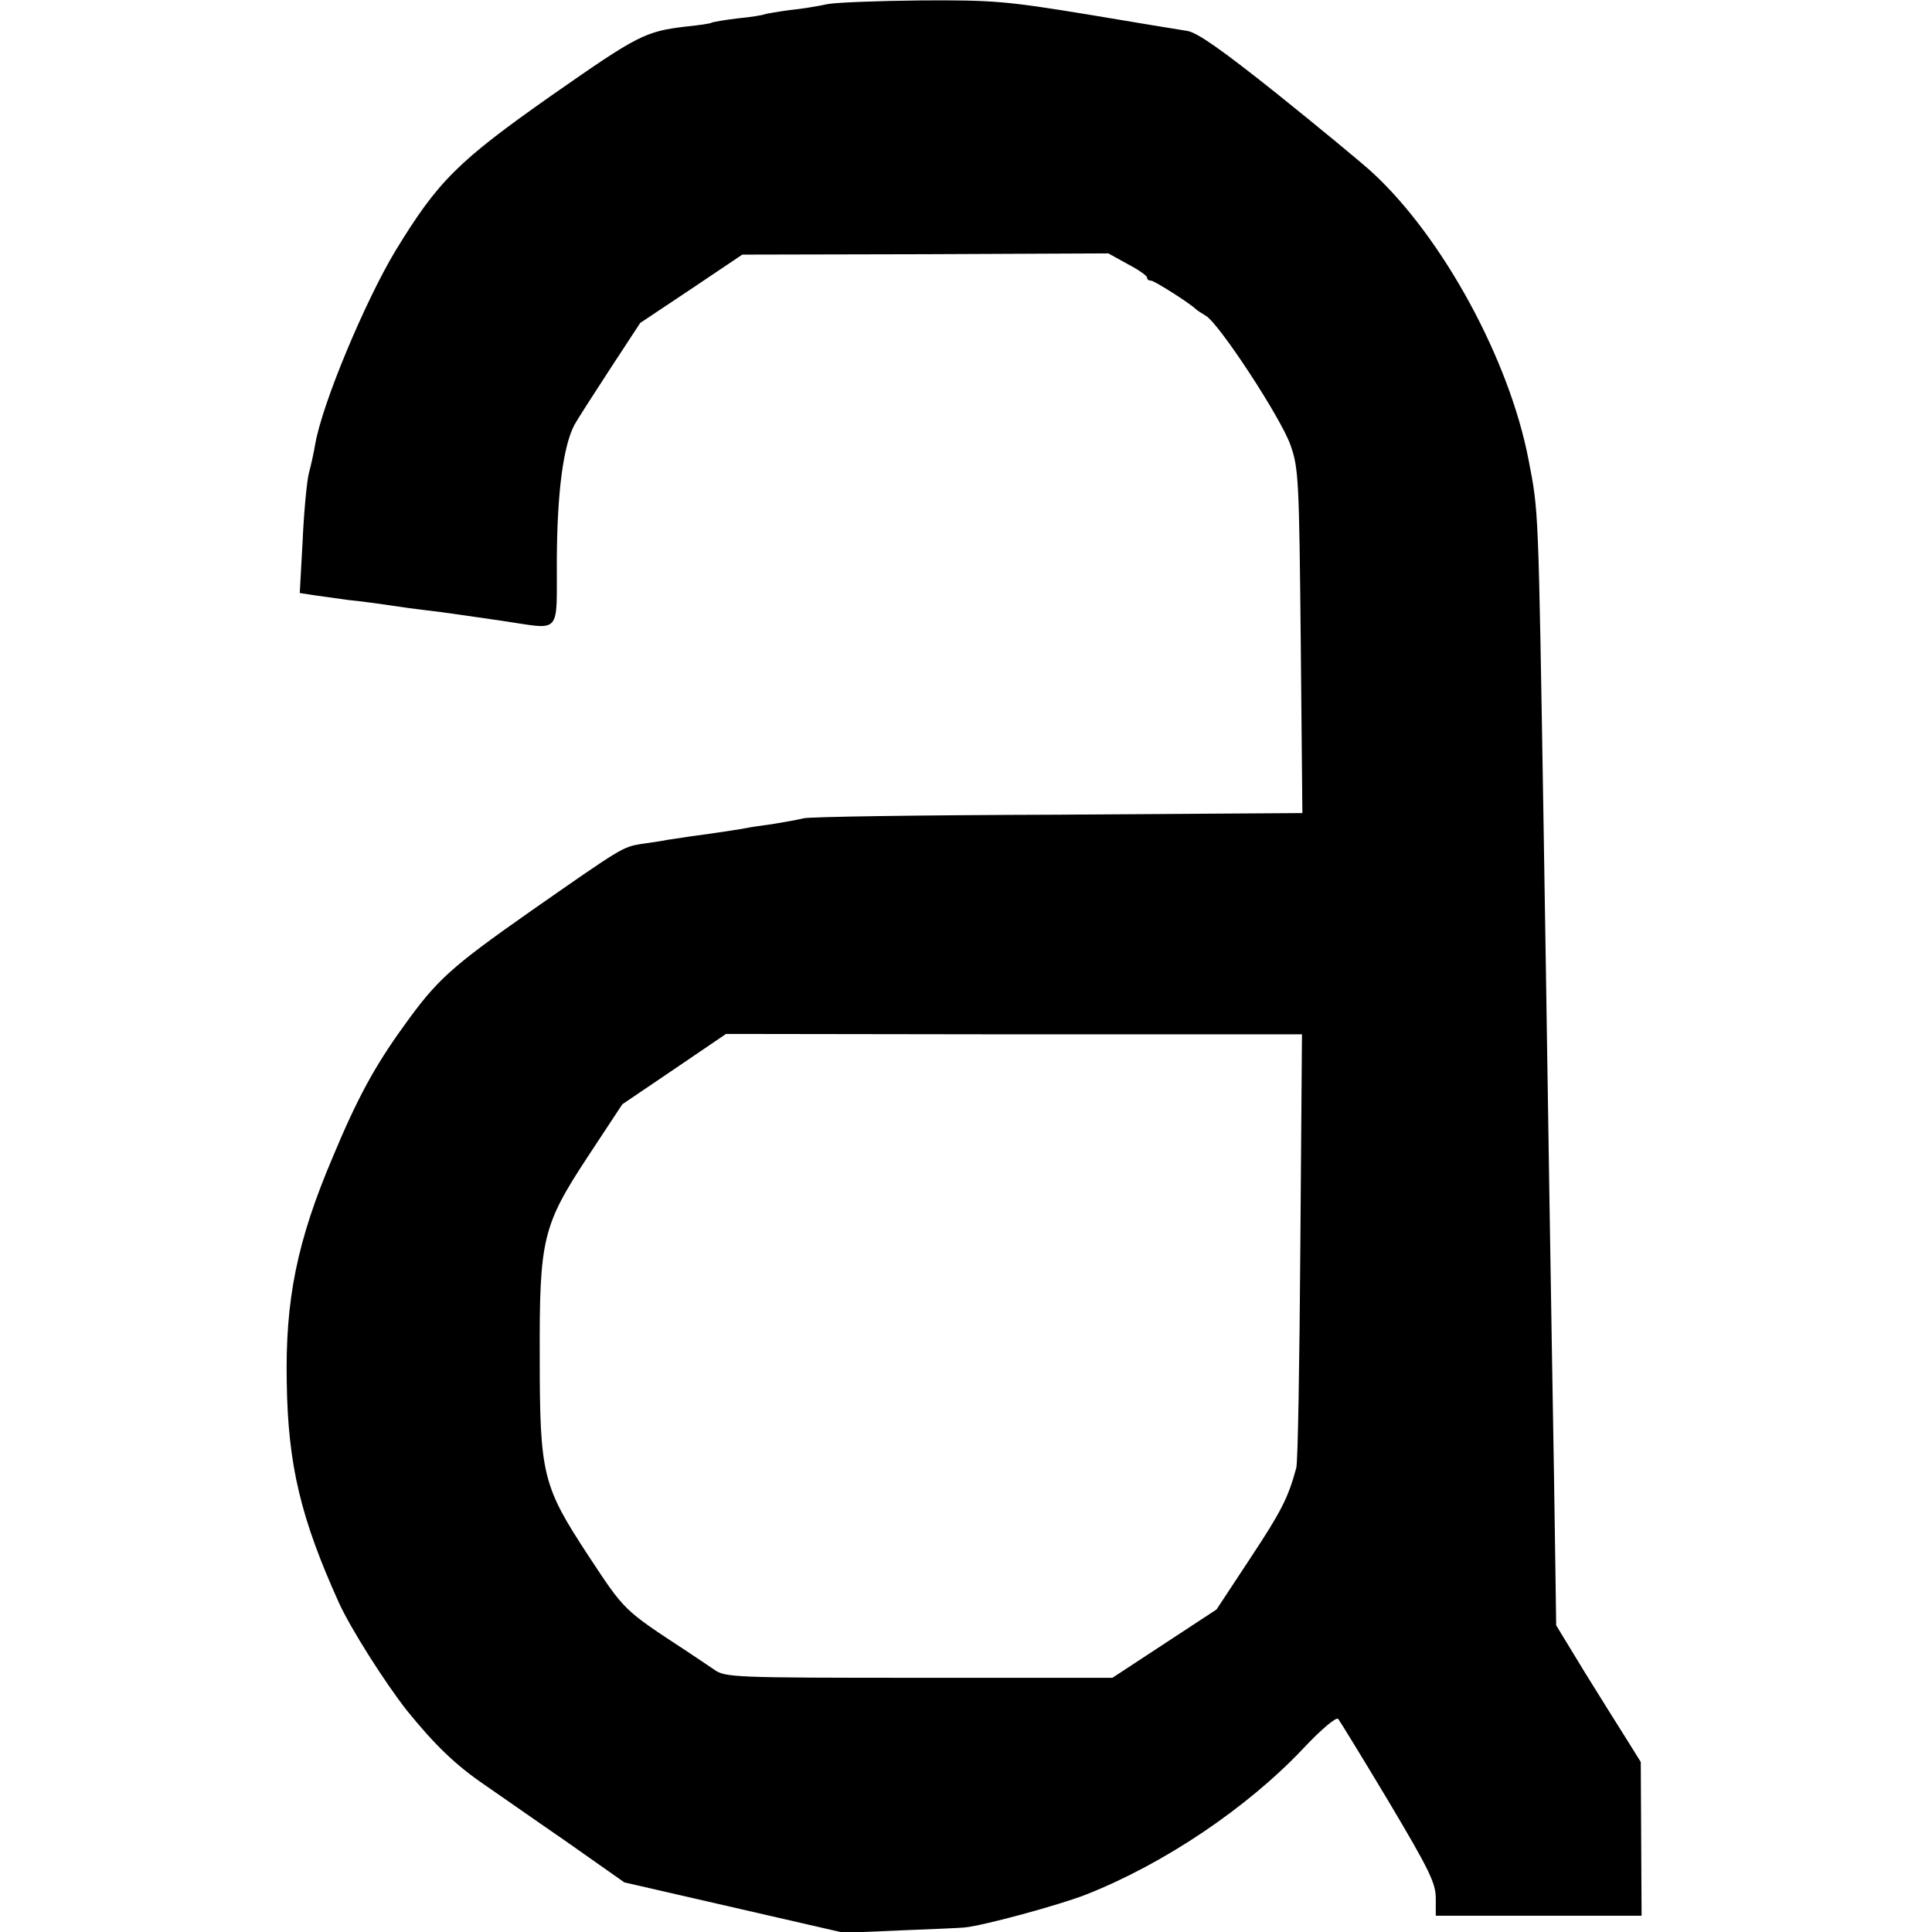 <?xml version="1.0" standalone="no"?>
<!DOCTYPE svg PUBLIC "-//W3C//DTD SVG 20010904//EN"
 "http://www.w3.org/TR/2001/REC-SVG-20010904/DTD/svg10.dtd">
<svg version="1.0" xmlns="http://www.w3.org/2000/svg"
 width="475pt" height="475pt" viewBox="0 0 475 475"
 preserveAspectRatio="xMidYMid meet">
<g transform="translate(0,475) scale(0.1,-0.1)"
fill="#000000" stroke="none">
<path d="M2035 4740 c-22 -5 -65 -12 -95 -15 -30 -4 -57 -9 -60 -10 -3 -2 -33
-7 -65 -10 -33 -4 -63 -9 -66 -11 -3 -2 -30 -6 -60 -9 -103 -12 -120 -21 -332
-169 -232 -163 -280 -211 -385 -383 -75 -125 -180 -376 -197 -475 -3 -18 -10
-51 -16 -73 -5 -22 -12 -97 -15 -166 l-7 -127 39 -6 c21 -3 57 -8 79 -11 41
-4 96 -12 150 -20 17 -2 53 -7 80 -10 28 -4 94 -13 147 -21 152 -22 136 -40
137 152 1 165 16 277 43 329 7 13 47 75 88 138 l74 113 126 84 125 84 450 1
450 2 47 -26 c27 -14 48 -29 48 -33 0 -5 4 -8 10 -8 8 0 96 -56 110 -70 3 -3
14 -10 24 -16 32 -17 187 -254 209 -319 20 -56 21 -89 25 -482 l4 -422 -604
-4 c-332 -1 -612 -5 -623 -9 -11 -3 -45 -9 -75 -14 -30 -4 -57 -8 -60 -9 -8
-2 -100 -16 -140 -21 -19 -3 -46 -7 -60 -9 -14 -3 -42 -7 -64 -10 -46 -8 -46
-8 -271 -165 -198 -139 -231 -169 -314 -285 -70 -97 -113 -176 -173 -320 -88
-207 -117 -351 -113 -555 3 -203 35 -334 128 -540 29 -64 113 -196 167 -265
69 -85 119 -134 194 -185 28 -19 116 -81 196 -136 l145 -102 270 -62 270 -62
140 6 c77 3 147 6 155 7 42 3 234 55 300 81 193 76 397 214 534 359 44 47 81
78 86 73 4 -5 60 -96 124 -203 100 -168 116 -201 116 -238 l0 -43 253 0 253 0
-1 189 -1 189 -33 53 c-19 30 -66 105 -105 168 l-70 115 -2 145 c-1 80 -5 333
-9 561 -4 228 -8 512 -10 630 -2 118 -6 404 -10 635 -13 789 -12 765 -37 895
-47 245 -210 545 -383 705 -27 25 -134 113 -236 195 -133 106 -195 150 -220
154 -19 3 -130 21 -248 41 -196 32 -230 35 -405 34 -105 -1 -209 -5 -231 -9z
m1162 -3054 c-2 -286 -6 -532 -10 -545 -20 -74 -37 -107 -113 -222 l-83 -126
-128 -84 -128 -84 -476 0 c-458 0 -476 1 -503 20 -16 11 -46 31 -67 45 -157
103 -152 98 -243 236 -112 171 -119 198 -119 489 -1 289 7 322 118 491 l85
129 127 86 128 87 708 -1 708 0 -4 -521z"/>
</g>
</svg>
